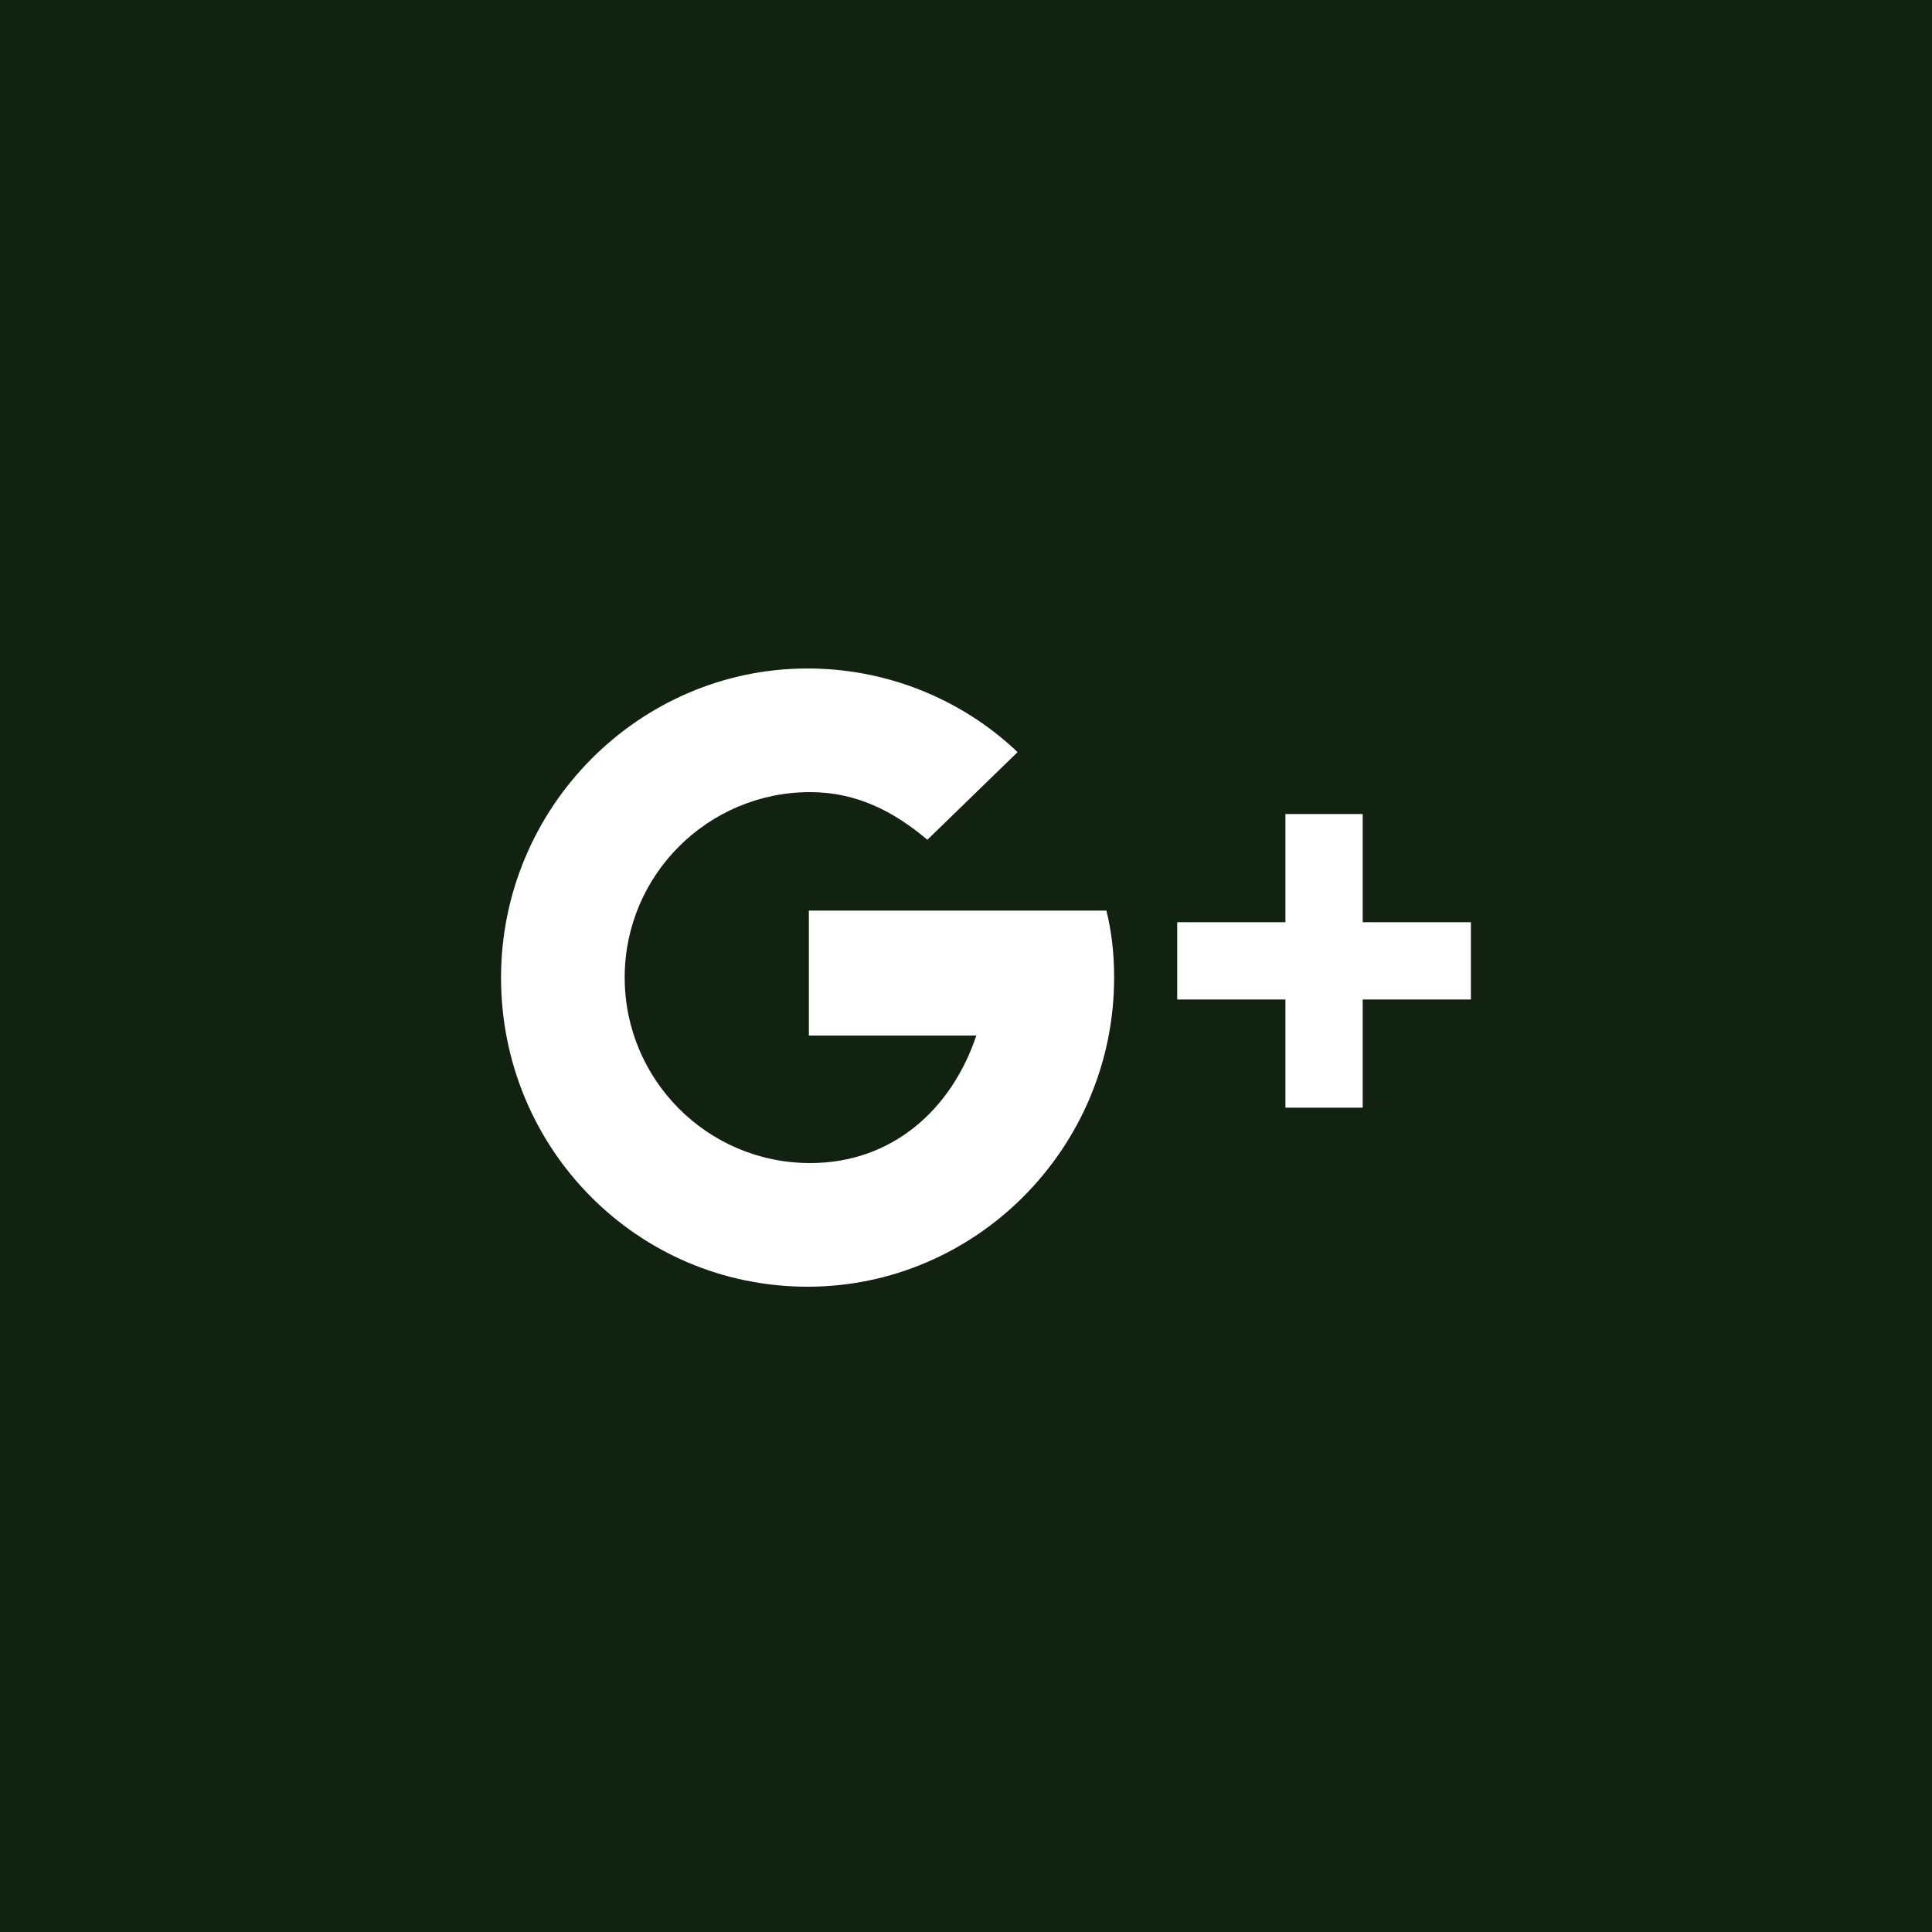 <?xml version="1.0" encoding="utf-8"?>
<!-- Generator: Adobe Illustrator 19.0.0, SVG Export Plug-In . SVG Version: 6.00 Build 0)  -->
<svg version="1.1" id="Layer_1_copy_3" xmlns="http://www.w3.org/2000/svg" xmlns:xlink="http://www.w3.org/1999/xlink" x="0px"
	 y="0px" viewBox="0 0 150 150" enable-background="new 0 0 150 150" xml:space="preserve">
<rect id="XMLID_14_" fill="#12121" width="150" height="150"/>
<g>
	<path id="XMLID_16_" fill="#FFFFFF" d="M85.9,70.7H62.8v9.7h13c-1.9,5.7-6.5,9.9-12.9,9.9c-8,0-14.4-6.5-14.4-14.4
		c0-8,6.5-14.4,14.4-14.4c3.6,0,6.5,1.5,9.1,3.7c0,0,7-6.8,7-6.8c-0.1-0.1-0.1-0.1-0.2-0.2c-4.2-3.9-9.9-6.3-16.1-6.3
		c-13.1,0-23.8,10.8-23.8,24c0,13.3,10.6,24,23.8,24c13.1,0,23.8-10.8,23.8-24C86.5,74,86.3,72.3,85.9,70.7z"/>
	<polygon id="XMLID_15_" fill="#FFFFFF" points="114.2,71.6 105.8,71.6 105.8,63.2 99.8,63.2 99.8,71.6 91.4,71.6 91.4,77.6
		99.8,77.6 99.8,86 105.8,86 105.8,77.6 114.2,77.6 	"/>
</g>
</svg>
